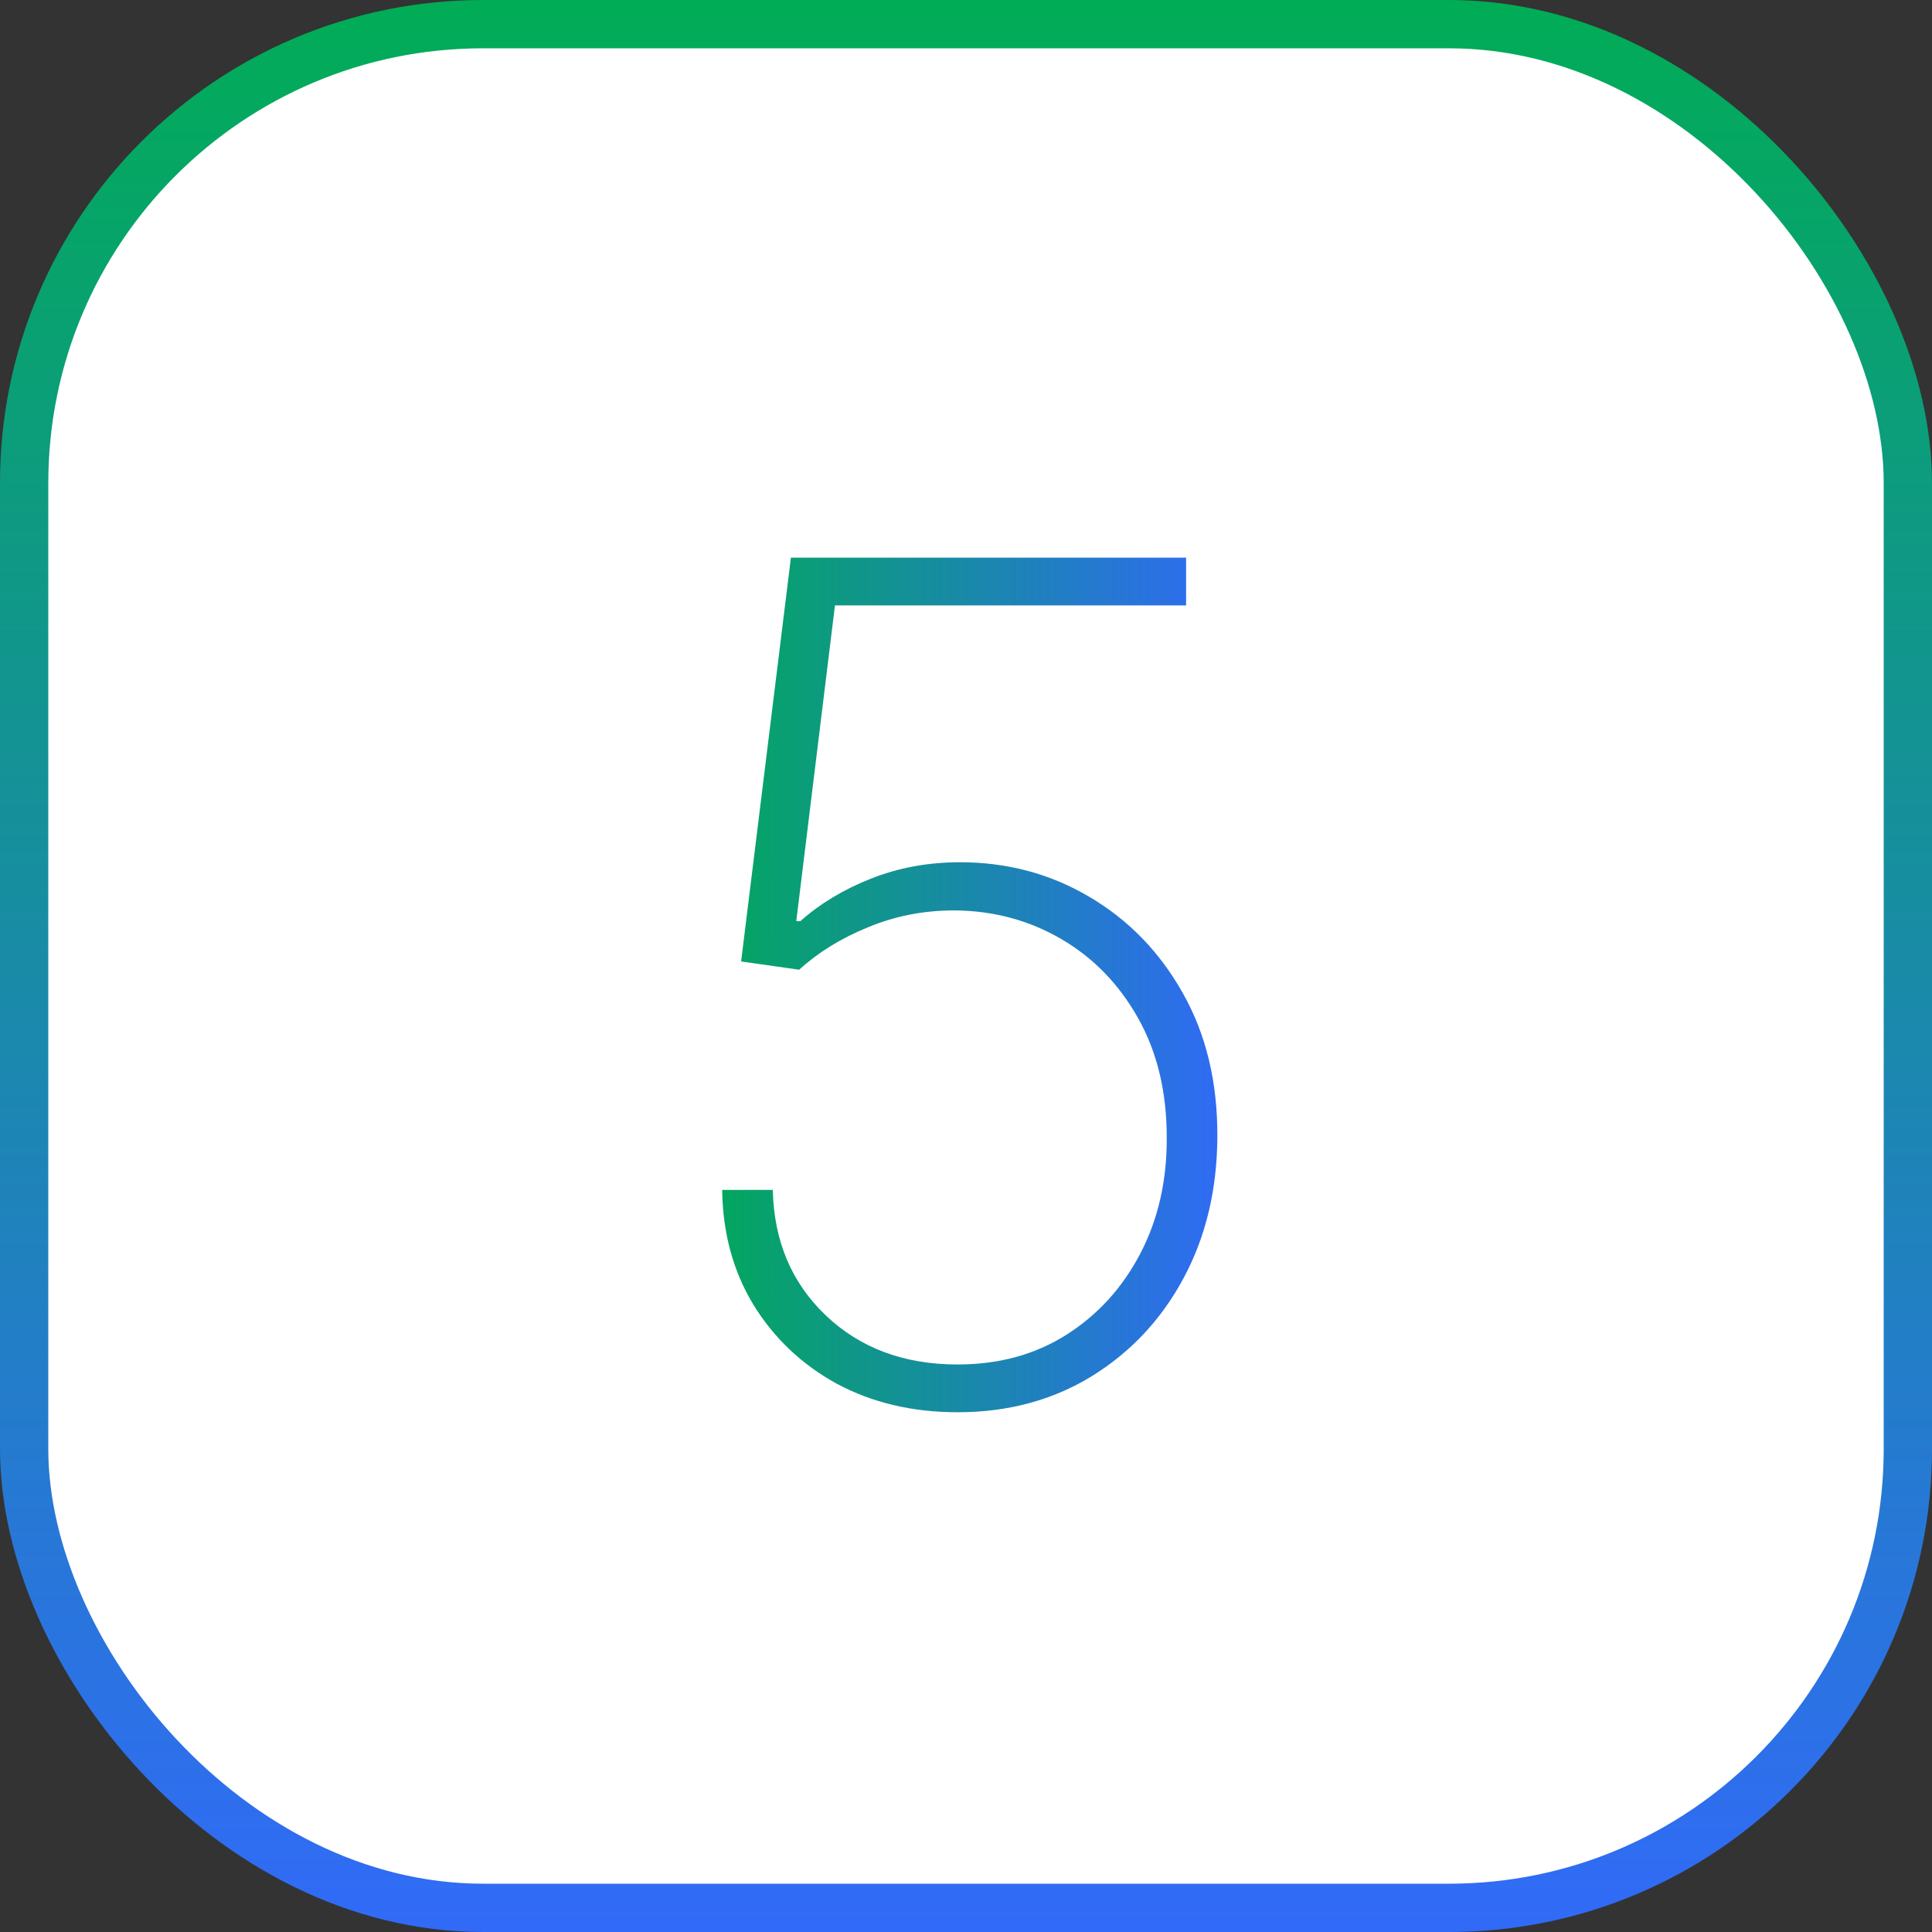 <?xml version="1.0" encoding="UTF-8"?> <svg xmlns="http://www.w3.org/2000/svg" width="40" height="40" viewBox="0 0 40 40" fill="none"><rect x="0" y="0" width="40" height="40" fill="#333333" stroke="none"/><rect x="0.5" y="0.5" width="39" height="39" rx="9.5" fill="white"></rect><rect x="0.5" y="0.5" width="39" height="39" rx="9.5" stroke="url(#paint0_linear_47_66)"></rect><path d="M19.827 29.239C18.895 29.239 18.062 29.043 17.329 28.651C16.602 28.253 16.026 27.707 15.599 27.014C15.179 26.321 14.963 25.528 14.952 24.636H16C16.023 25.693 16.389 26.56 17.099 27.236C17.81 27.912 18.719 28.25 19.827 28.25C20.679 28.25 21.429 28.046 22.077 27.636C22.73 27.222 23.241 26.659 23.611 25.949C23.98 25.239 24.162 24.438 24.156 23.546C24.156 22.602 23.957 21.778 23.56 21.074C23.162 20.369 22.631 19.824 21.966 19.438C21.301 19.051 20.565 18.855 19.759 18.849C19.122 18.849 18.526 18.966 17.969 19.199C17.412 19.426 16.938 19.719 16.546 20.077L15.344 19.906L16.375 11.546H24.557V12.534H17.287L16.486 19.071H16.571C16.98 18.707 17.466 18.415 18.028 18.193C18.597 17.966 19.213 17.852 19.878 17.852C20.855 17.852 21.747 18.091 22.554 18.568C23.366 19.046 24.011 19.71 24.489 20.562C24.972 21.415 25.21 22.406 25.204 23.537C25.199 24.628 24.966 25.602 24.506 26.46C24.046 27.318 23.409 27.997 22.597 28.497C21.79 28.991 20.866 29.239 19.827 29.239Z" fill="white"></path><path d="M19.827 29.239C18.895 29.239 18.062 29.043 17.329 28.651C16.602 28.253 16.026 27.707 15.599 27.014C15.179 26.321 14.963 25.528 14.952 24.636H16C16.023 25.693 16.389 26.56 17.099 27.236C17.81 27.912 18.719 28.25 19.827 28.25C20.679 28.25 21.429 28.046 22.077 27.636C22.73 27.222 23.241 26.659 23.611 25.949C23.98 25.239 24.162 24.438 24.156 23.546C24.156 22.602 23.957 21.778 23.56 21.074C23.162 20.369 22.631 19.824 21.966 19.438C21.301 19.051 20.565 18.855 19.759 18.849C19.122 18.849 18.526 18.966 17.969 19.199C17.412 19.426 16.938 19.719 16.546 20.077L15.344 19.906L16.375 11.546H24.557V12.534H17.287L16.486 19.071H16.571C16.98 18.707 17.466 18.415 18.028 18.193C18.597 17.966 19.213 17.852 19.878 17.852C20.855 17.852 21.747 18.091 22.554 18.568C23.366 19.046 24.011 19.71 24.489 20.562C24.972 21.415 25.21 22.406 25.204 23.537C25.199 24.628 24.966 25.602 24.506 26.46C24.046 27.318 23.409 27.997 22.597 28.497C21.79 28.991 20.866 29.239 19.827 29.239Z" fill="url(#paint1_linear_47_66)"></path><defs><linearGradient id="paint0_linear_47_66" x1="20" y1="0" x2="20" y2="40" gradientUnits="userSpaceOnUse"><stop stop-color="#01AC56"></stop><stop offset="1" stop-color="#316AF8"></stop></linearGradient><linearGradient id="paint1_linear_47_66" x1="13" y1="20.5" x2="27" y2="20.5" gradientUnits="userSpaceOnUse"><stop offset="0.085" stop-color="#00AB55"></stop><stop offset="0.93" stop-color="#3366FF"></stop></linearGradient></defs></svg> 